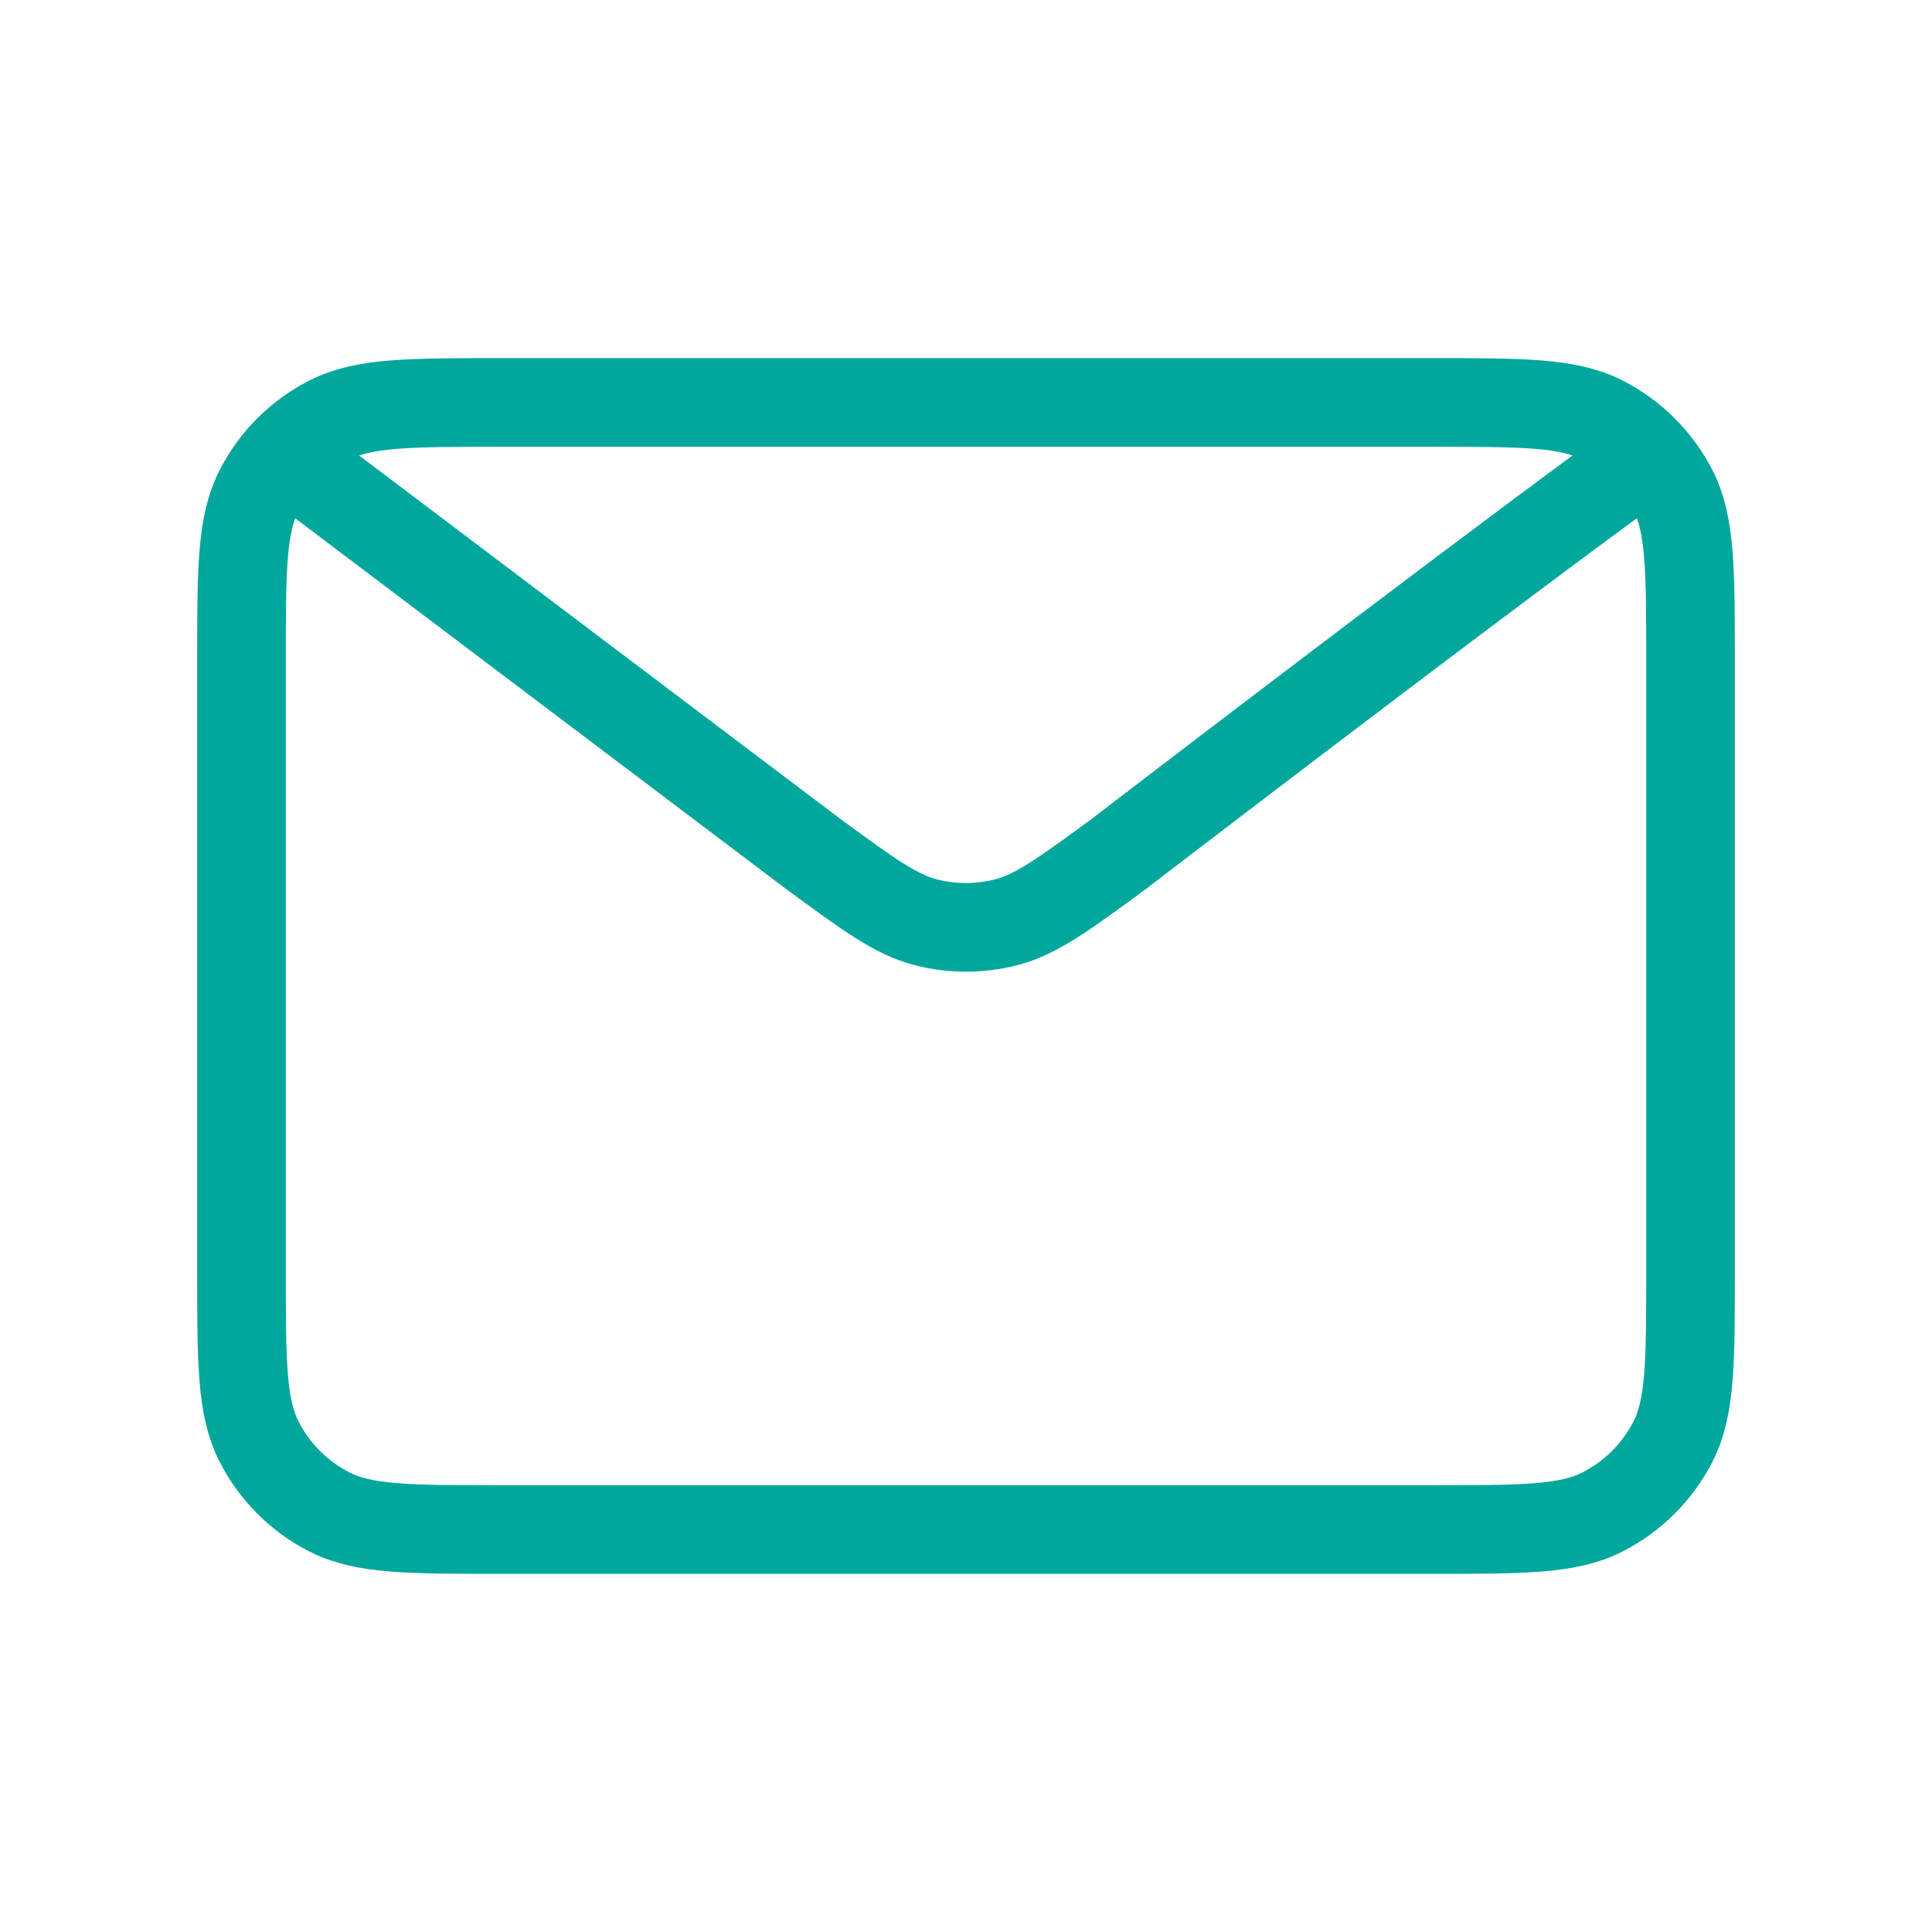 <svg width="34" height="34" viewBox="0 0 34 34" fill="none" xmlns="http://www.w3.org/2000/svg">
<g id="Communication / Mail">
<path id="Vector" d="M5.667 8.5L14.319 15.034L14.322 15.036C15.283 15.741 15.763 16.093 16.29 16.23C16.755 16.35 17.244 16.35 17.71 16.23C18.237 16.093 18.719 15.74 19.681 15.034C19.681 15.034 25.231 10.775 28.333 8.5M4.25 22.384V11.617C4.25 10.03 4.25 9.236 4.559 8.63C4.83 8.097 5.264 7.664 5.797 7.392C6.403 7.083 7.197 7.083 8.784 7.083H25.217C26.804 7.083 27.596 7.083 28.202 7.392C28.735 7.664 29.17 8.097 29.442 8.63C29.75 9.235 29.75 10.028 29.75 11.612V22.388C29.75 23.972 29.75 24.764 29.442 25.369C29.17 25.902 28.735 26.336 28.202 26.608C27.597 26.917 26.805 26.917 25.221 26.917H8.779C7.195 26.917 6.402 26.917 5.797 26.608C5.264 26.336 4.83 25.902 4.559 25.369C4.25 24.763 4.25 23.97 4.25 22.384Z" stroke="#00A79D" stroke-width="1.56" stroke-linecap="round" stroke-linejoin="round"/>
</g>
</svg>
